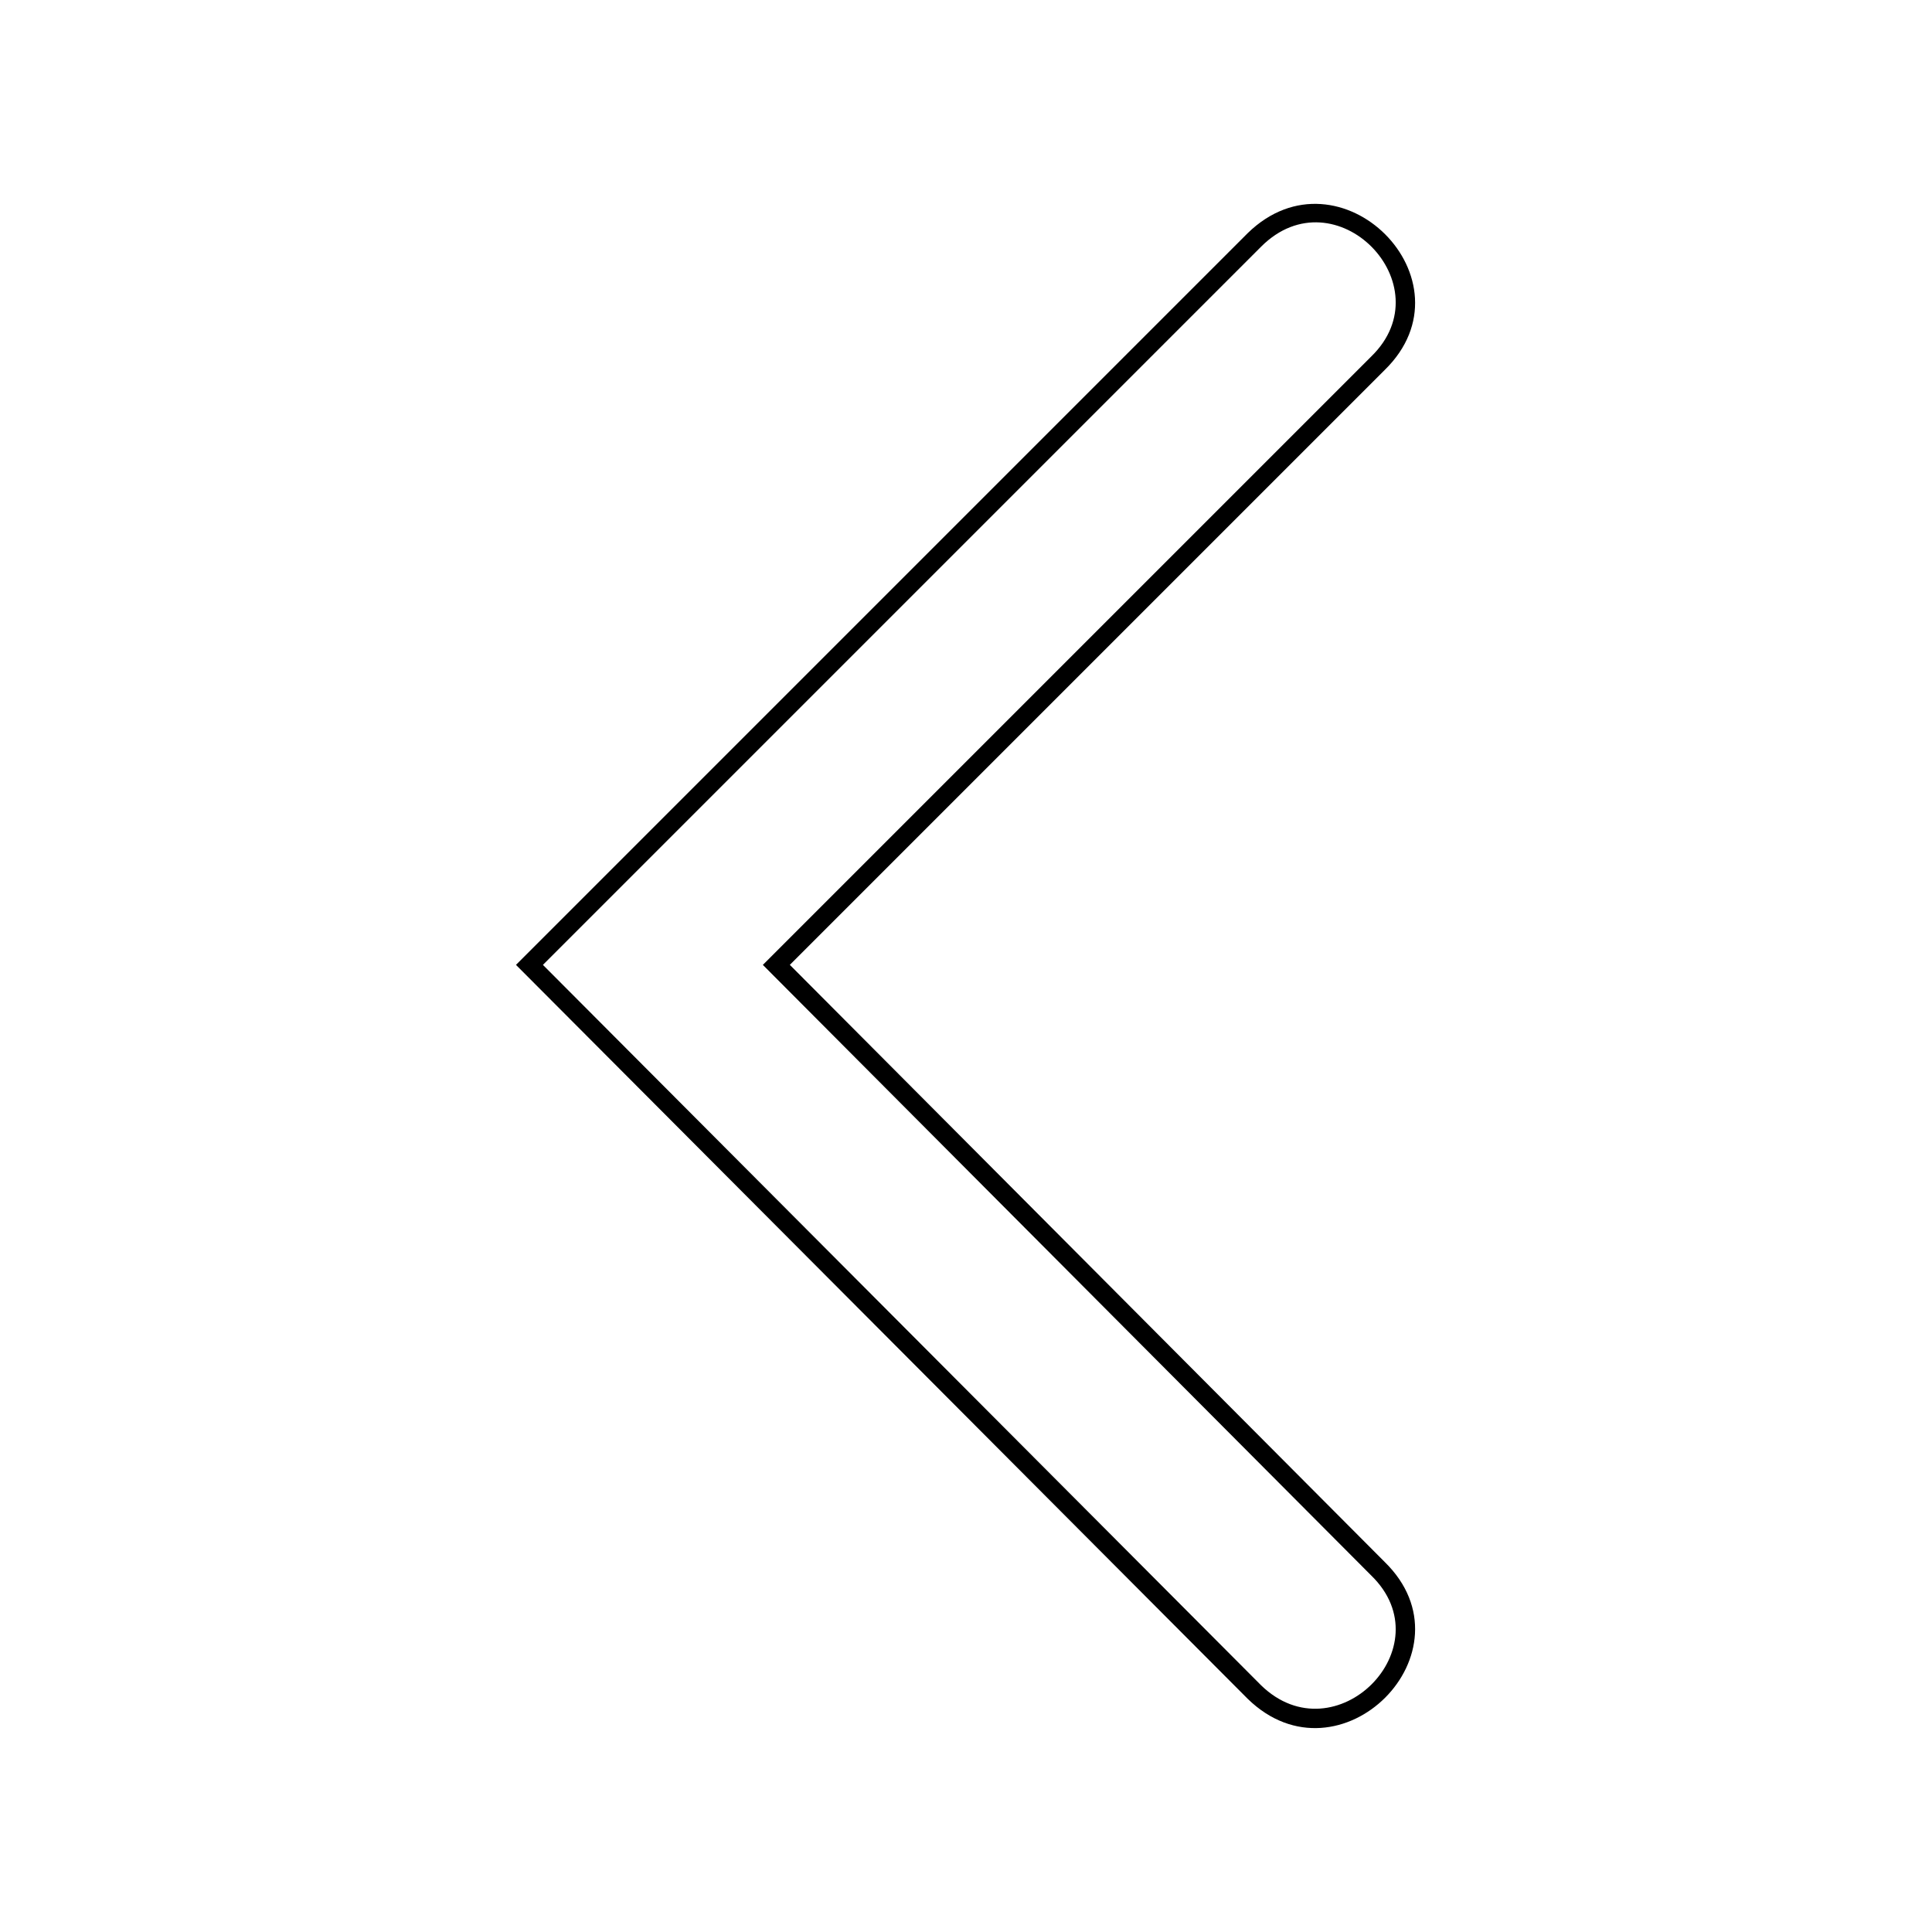 <?xml version="1.0" encoding="UTF-8"?>
<!-- The Best Svg Icon site in the world: iconSvg.co, Visit us! https://iconsvg.co -->
<svg fill="#000000" width="800px" height="800px" version="1.1" viewBox="144 144 512 512" xmlns="http://www.w3.org/2000/svg">
 <path d="m474.65 205.79c24.387-23.793 60.672 12.492 36.285 36.285l-157.62 157.62 157.62 158.22c24.387 23.793-11.895 60.078-36.285 36.285l-193.91-194.5 193.91-193.91zm3.57 3.57-190.34 190.34 190.34 190.94c19.629 19.035 48.773-10.113 29.145-29.145l-161.2-161.79 161.2-161.2c19.629-19.035-9.516-48.773-29.145-29.145z"/>
</svg>